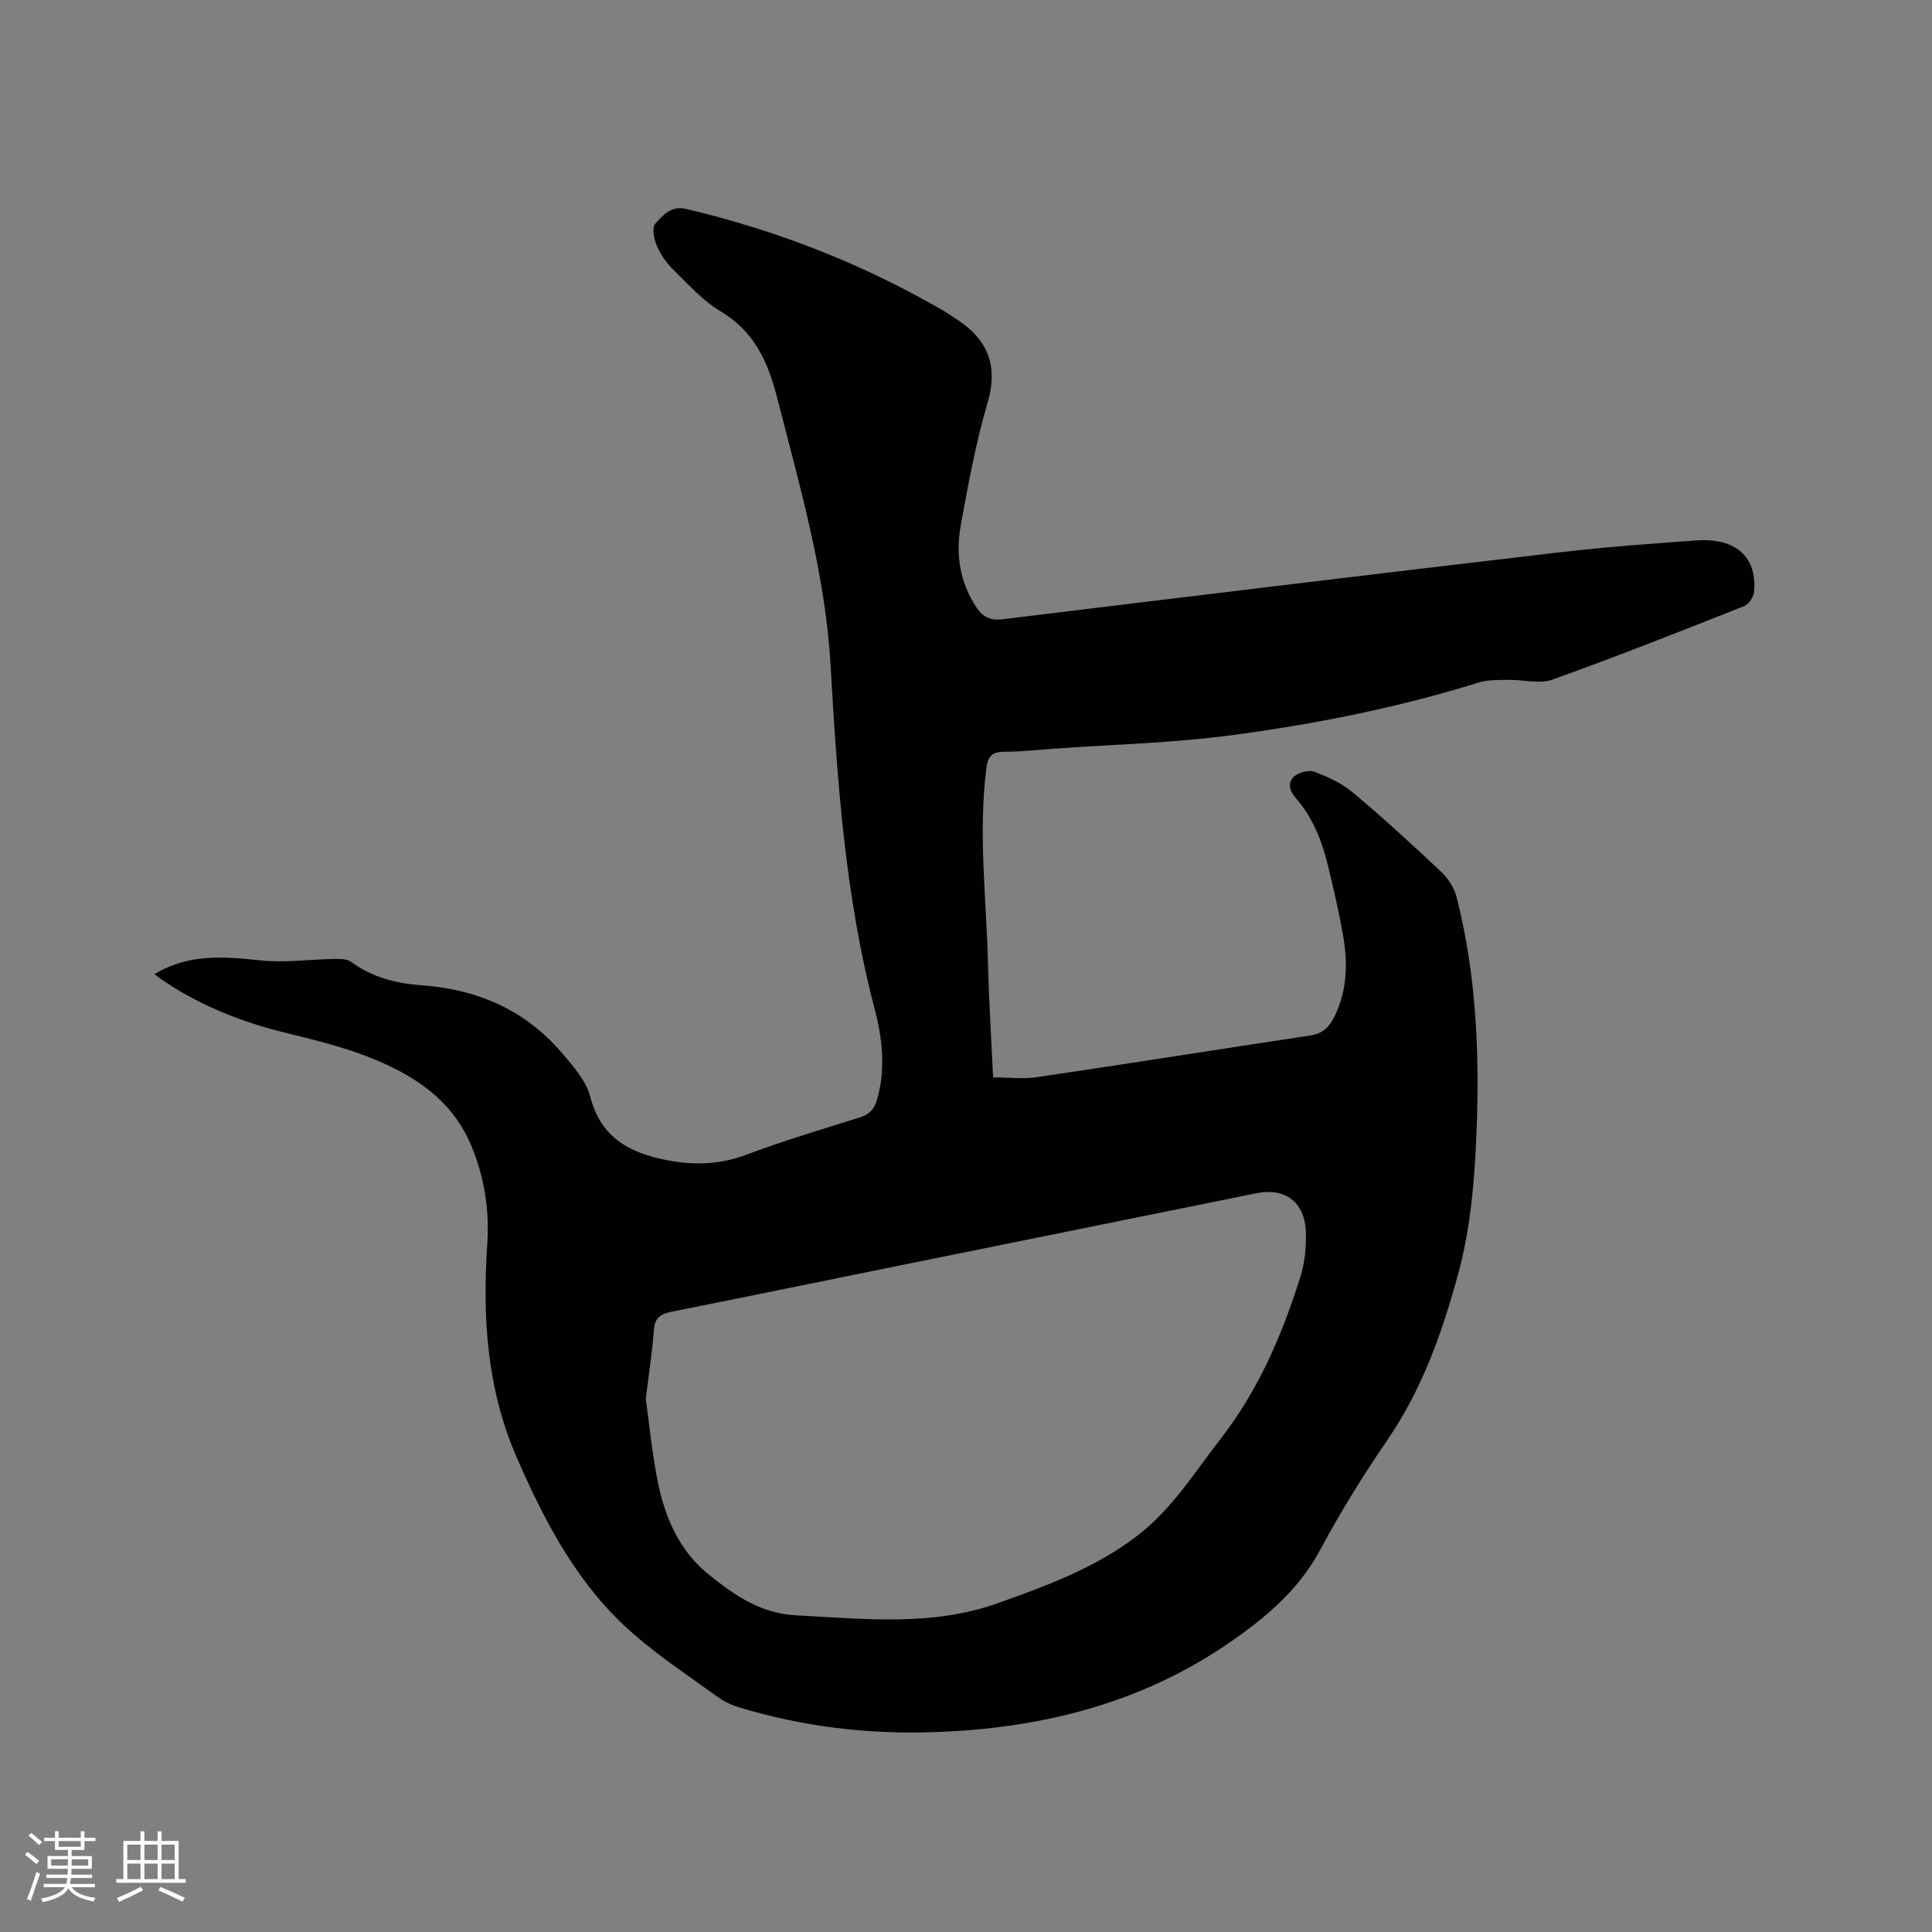 <svg enable-background="new 0 0 400 400" viewBox="0 0 400 400" xmlns="http://www.w3.org/2000/svg"><rect x="0" y="0" width="400" height="400" fill="#808080" stroke="none"/><path d="m31.98 201.7c7.1-4.34 14.49-3.64 22.08-2.85 4.98.52 10.08-.23 15.13-.31 1.18-.02 2.65-.03 3.51.61 4.37 3.2 9.34 4.47 14.58 4.84 11.52.82 21.39 5.09 28.97 13.91 2.38 2.77 5.1 5.84 5.97 9.21 2.2 8.48 8.18 11.59 15.79 13.08 5.59 1.09 11.01.96 16.52-1.12 7.72-2.91 15.65-5.26 23.52-7.73 1.93-.61 2.94-1.67 3.51-3.61 1.86-6.36 1.13-12.74-.48-18.86-6.13-23.33-7.74-47.26-9.12-71.13-1.1-19.06-6.37-37.04-11.03-55.28-1.94-7.59-4.73-13.82-11.76-18.02-3.66-2.19-6.66-5.56-9.76-8.59-1.41-1.38-2.63-3.12-3.4-4.92-.6-1.39-1.08-3.77-.36-4.59 1.55-1.74 3.26-3.83 6.43-3.08 18.89 4.46 36.75 11.45 53.52 21.23.55.32 1.05.72 1.59 1.05 6.85 4.13 9.71 9.54 7.28 17.82-2.43 8.31-4.02 16.89-5.56 25.42-1.08 5.98-.22 11.83 3.31 17.06 1.31 1.95 2.88 2.67 5.34 2.37 38.18-4.66 76.36-9.29 114.56-13.77 9.68-1.14 19.4-1.86 29.12-2.55 8.13-.58 12.58 3.44 11.92 10.6-.1 1.08-1.08 2.61-2.03 2.99-13.19 5.22-26.38 10.45-39.73 15.23-2.69.96-6.04-.01-9.08.05-2.08.04-4.27-.05-6.21.56-16.74 5.22-33.9 8.61-51.21 10.91-12.16 1.61-24.5 1.91-36.76 2.78-3.38.24-6.77.64-10.15.63-2.68 0-3.48.95-3.81 3.66-1.64 13.48.04 26.9.38 40.34.19 7.72.68 15.43 1.05 23.42 3.16 0 6.23.38 9.19-.06 18.85-2.78 37.67-5.78 56.52-8.62 2.53-.38 3.92-1.78 4.96-3.9 2.7-5.49 2.79-11.26 1.74-17.09-.86-4.79-1.95-9.54-3.1-14.27-1.24-5.08-3.15-9.89-6.65-13.9-1.28-1.46-1.77-3.25-.28-4.51 1-.84 3.03-1.35 4.19-.91 2.81 1.07 5.69 2.4 7.97 4.32 6.25 5.25 12.28 10.77 18.22 16.37 1.44 1.36 2.7 3.31 3.19 5.2 4.11 16.07 4.79 32.51 4.13 48.94-.38 9.58-1.19 19.38-3.65 28.58-3.26 12.2-7.48 24.24-14.79 34.92-5.02 7.33-9.74 14.93-13.93 22.76-4.32 8.08-10.89 13.68-18.13 18.75-18.69 13.09-39.81 18.3-62.29 19-13.56.42-26.86-1.2-39.84-5.14-1.58-.48-3.17-1.22-4.5-2.19-5.84-4.22-11.88-8.22-17.31-12.93-11.48-9.95-18.36-23.04-24.33-36.78-6.14-14.15-7.04-28.89-6.04-43.94.47-7.11-.56-13.89-3.32-20.49-4.01-9.58-11.99-14.65-20.98-18.22-5.97-2.37-12.31-3.84-18.56-5.4-9.56-2.4-19.06-6.56-26.04-11.85zm101.72 87.89c.79 5.56 1.34 11.79 2.63 17.87 1.52 7.16 4.55 13.84 10.38 18.51 5.28 4.24 10.62 8.08 18.21 8.47 14.08.73 28.03 2.36 41.79-2.56 10.2-3.65 20.27-7.33 28.97-14.09 7.09-5.51 11.7-13.03 17.08-19.96 7.8-10.03 12.69-21.47 16.46-33.43.93-2.96 1.26-6.26 1.14-9.37-.24-6.21-4.33-9.18-10.2-7.99-24.58 4.99-49.17 9.95-73.76 14.94-15.77 3.2-31.53 6.44-47.3 9.59-2.2.44-3.53 1.15-3.71 3.73-.33 4.55-1.05 9.04-1.69 14.29z" fill="#010103"/><g fill="#fcfbfa"><path d="m5.17 384 .55-.58c.85.61 1.65 1.24 2.4 1.87l-.59.64c-.83-.73-1.62-1.38-2.36-1.93m1.22 9.53-.82-.34c.71-1.76 1.37-3.64 1.98-5.63.24.13.5.25.76.36-.6 1.67-1.24 3.54-1.92 5.61m-.5-13.5.57-.54c.56.44 1.31 1.06 2.26 1.87l-.64.64c-.68-.66-1.41-1.32-2.19-1.97m3.25.46h2.24v-1.36h.77v1.36h4.57v-1.36h.76v1.36h2.28v.69h-2.28v1.84h-2.64v1.26h4.18v2.64h-4.21c0 .45-.02.86-.05 1.21h4.32v.69h-4.38c-.04.34-.1.75-.19 1.22h5.15v.69h-4.82c.87 1.19 2.51 1.92 4.93 2.19-.17.31-.3.57-.37.76-2.77-.49-4.52-1.41-5.26-2.76-.56 1.26-2.3 2.23-5.24 2.9-.12-.24-.26-.48-.43-.72 2.73-.55 4.38-1.34 4.96-2.38h-4.38v-.69h4.65c.1-.38.17-.79.21-1.22h-4.32v-.69h4.4c.03-.34.05-.75.05-1.21h-4.2v-2.64h4.23v-1.26h-2.69v-1.84h-2.24zm1.46 4.46v1.29h3.45c.01-.4.02-.57.01-.53v-.32-.45h-3.46zm1.55-2.59h4.57v-1.19h-4.57zm6.11 2.59h-3.42v.77c-.01.19-.01.37-.02.53h3.44z"/><path d="m32.63 379.16h.82v1.98h3.54v7.89h1.46v.78h-14.37v-.78h1.46v-7.89h3.54v-1.98h.82v1.98h2.73zm-3.49 11.48.5.73c-1.61.82-3.28 1.63-5 2.41-.13-.27-.28-.55-.44-.82 1.75-.72 3.4-1.49 4.94-2.32m-2.78-5.55h2.73v-3.18h-2.73zm0 3.95h2.73v-3.2h-2.73zm3.54-3.95h2.73v-3.18h-2.73zm0 3.95h2.73v-3.2h-2.73zm7.89 4.68c-1.84-.92-3.51-1.7-5.02-2.32l.45-.73c1.89.8 3.57 1.55 5.04 2.23zm-1.62-11.81h-2.73v3.18h2.73zm-2.73 7.13h2.73v-3.2h-2.73z"/></g></svg>